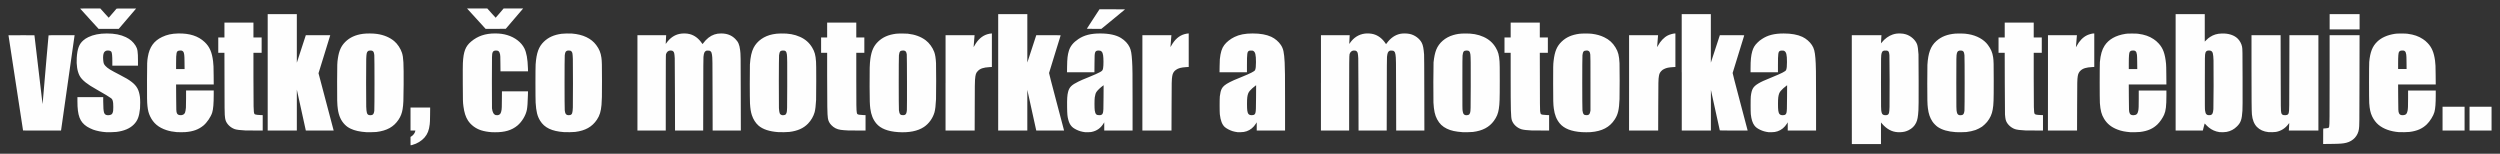 <?xml version="1.0" encoding="UTF-8" standalone="no"?>
<!-- Created with Inkscape (http://www.inkscape.org/) -->

<svg
   xmlns:dc="http://purl.org/dc/elements/1.1/"
   xmlns:cc="http://creativecommons.org/ns#"
   xmlns:rdf="http://www.w3.org/1999/02/22-rdf-syntax-ns#"
   xmlns:svg="http://www.w3.org/2000/svg"
   xmlns="http://www.w3.org/2000/svg"
   xmlns:sodipodi="http://sodipodi.sourceforge.net/DTD/sodipodi-0.dtd"
   xmlns:inkscape="http://www.inkscape.org/namespaces/inkscape"
   width="295.366mm"
   height="18.165mm"
   viewBox="0 0 295.366 18.165"
   version="1.1"
   id="svg839"
   inkscape:export-filename="E:\materialy\motomix\logo_2021_sk_email_black_t3.png"
   inkscape:export-xdpi="6.4000001"
   inkscape:export-ydpi="6.4000001"
   inkscape:version="0.92.4 (5da689c313, 2019-01-14)"
   sodipodi:docname="motto_2021_white.svg">
  <rect x="0" y="0" width="295.366" height="18.165" fill="#333333" stroke="none"/>
  <sodipodi:namedview
     id="namedview841"
     pagecolor="#505050"
     bordercolor="#ffffff"
     borderopacity="1"
     inkscape:pageshadow="0"
     inkscape:pageopacity="0"
     inkscape:pagecheckerboard="1"
     inkscape:document-units="mm"
     showgrid="false"
     fit-margin-top="1"
     fit-margin-left="1"
     fit-margin-right="1"
     fit-margin-bottom="1"
     inkscape:zoom="0.5052024"
     inkscape:cx="238.19092"
     inkscape:cy="-118.80559"
     inkscape:window-width="1920"
     inkscape:window-height="1017"
     inkscape:window-x="-8"
     inkscape:window-y="-8"
     inkscape:window-maximized="1"
     inkscape:current-layer="layer1" />
  <defs
     id="defs836" />
  <g
     inkscape:label="Vrstva 1"
     inkscape:groupmode="layer"
     id="layer1"
     transform="translate(-102.051,141.45)">
    <path
       style="fill:#fefefe;fill-opacity:1;stroke-width:0.016"
       d="m 150.553,-124.78 v -0.496 l 0.083,-0.05 c 0.242,-0.145 0.435,-0.404 0.48,-0.645 l 0.011,-0.058 h -0.287 -0.287 v -1.356 -1.356 h 1.16 1.16 l -0.009,0.853 c -0.009,0.714 -0.014,0.897 -0.042,1.125 -0.083,0.708 -0.257,1.148 -0.612,1.559 -0.35,0.404 -0.885,0.729 -1.451,0.88 -0.083,0.022 -0.163,0.04 -0.178,0.04 -0.026,0 -0.027,-0.034 -0.027,-0.496 z m 170.281,-6.079 v -6.432 h 1.753 1.753 l -0.009,0.107 c -0.018,0.229 -0.054,0.851 -0.05,0.855 0,0.003 0.041,-0.04 0.084,-0.094 0.364,-0.454 0.84,-0.799 1.314,-0.953 0.298,-0.097 0.55,-0.13 0.902,-0.117 0.27,0.009 0.423,0.033 0.643,0.1 0.58,0.176 1.115,0.649 1.317,1.162 0.078,0.198 0.144,0.651 0.175,1.213 0.009,0.171 0.016,1.453 0.016,3.236 0,2.411 0,3.024 -0.024,3.341 -0.048,0.801 -0.115,1.164 -0.277,1.499 -0.187,0.388 -0.484,0.68 -0.897,0.881 -0.308,0.151 -0.583,0.216 -0.976,0.232 -0.751,0.031 -1.362,-0.214 -1.933,-0.776 -0.081,-0.08 -0.192,-0.199 -0.246,-0.264 l -0.097,-0.117 v 1.279 1.279 h -1.721 -1.721 z m 4.229,2.973 c 0.174,-0.09 0.203,-0.207 0.23,-0.942 0.023,-0.618 0.009,-5.864 -0.015,-6.099 -0.037,-0.351 -0.074,-0.445 -0.197,-0.511 -0.06,-0.032 -0.09,-0.036 -0.266,-0.036 -0.182,0 -0.204,0.003 -0.268,0.04 -0.103,0.058 -0.157,0.136 -0.191,0.272 -0.072,0.289 -0.072,0.282 -0.072,3.472 0,3.141 0,3.212 0.066,3.498 0.06,0.265 0.194,0.361 0.491,0.352 0.118,-0.004 0.159,-0.012 0.222,-0.044 z m 51.463,2.534 c 0,-0.721 0,-0.915 0.02,-0.915 0.114,-1.9e-4 0.467,-0.038 0.532,-0.056 0.116,-0.033 0.138,-0.06 0.16,-0.199 0.043,-0.27 0.049,-1.017 0.049,-5.816 v -4.953 h 1.769 1.769 l -0.009,5.215 c -0.009,5.342 -0.009,5.454 -0.068,5.881 -0.112,0.791 -0.674,1.404 -1.477,1.609 -0.4,0.102 -0.736,0.127 -1.842,0.139 l -0.908,0.01 z m -261.925,-0.48 c -0.533,-0.033 -1.133,-0.15 -1.544,-0.301 -0.204,-0.075 -0.567,-0.254 -0.724,-0.356 -0.855,-0.56 -1.134,-1.301 -1.134,-3.009 v -0.48 h 1.523 1.523 v 0.48 c 0,0.73 0.036,1.183 0.11,1.377 0.043,0.115 0.102,0.184 0.196,0.232 0.162,0.083 0.501,0.063 0.658,-0.038 0.111,-0.072 0.175,-0.205 0.211,-0.44 0.023,-0.149 0.022,-0.707 0,-0.904 -0.039,-0.329 -0.094,-0.459 -0.239,-0.572 -0.208,-0.16 -0.737,-0.479 -1.681,-1.015 -0.691,-0.392 -0.975,-0.574 -1.321,-0.845 -0.351,-0.275 -0.597,-0.55 -0.737,-0.826 -0.261,-0.514 -0.375,-1.249 -0.323,-2.087 0.065,-1.064 0.277,-1.629 0.772,-2.061 0.18,-0.158 0.334,-0.258 0.586,-0.382 0.592,-0.291 1.324,-0.437 2.194,-0.437 0.915,0 1.632,0.139 2.255,0.438 0.501,0.24 0.865,0.56 1.144,1.005 0.231,0.367 0.283,0.696 0.283,1.781 v 0.583 h -1.515 -1.515 v -0.472 c 0,-0.706 -0.038,-1.068 -0.122,-1.186 -0.015,-0.022 -0.067,-0.059 -0.115,-0.083 -0.112,-0.056 -0.342,-0.07 -0.48,-0.03 -0.106,0.031 -0.226,0.133 -0.277,0.234 -0.088,0.177 -0.119,0.489 -0.085,0.869 0.033,0.38 0.08,0.501 0.266,0.699 0.27,0.287 0.578,0.478 1.694,1.05 0.717,0.368 1.06,0.573 1.397,0.833 0.615,0.476 0.868,0.936 0.984,1.788 0.035,0.256 0.04,1.051 0.009,1.356 -0.099,0.957 -0.29,1.447 -0.739,1.896 -0.47,0.47 -1.158,0.761 -2.063,0.872 -0.198,0.024 -0.966,0.043 -1.19,0.029 z m 8.328,-0.009 c -0.42,-0.033 -0.851,-0.116 -1.213,-0.235 -0.936,-0.307 -1.543,-0.818 -1.927,-1.623 -0.177,-0.372 -0.262,-0.698 -0.317,-1.222 -0.05,-0.479 -0.059,-0.963 -0.052,-3.049 0.009,-2.237 0.009,-2.204 0.099,-2.761 0.194,-1.158 0.715,-1.886 1.681,-2.348 0.569,-0.272 1.138,-0.398 1.88,-0.415 1.371,-0.032 2.4,0.301 3.155,1.019 0.583,0.555 0.859,1.188 0.992,2.275 0.048,0.394 0.059,0.644 0.067,1.677 l 0.009,1.051 h -2.224 -2.224 l 0.009,1.535 c 0.009,1.625 0.009,1.631 0.082,1.846 0.053,0.152 0.187,0.237 0.395,0.249 0.279,0.017 0.478,-0.087 0.567,-0.294 0.043,-0.102 0.089,-0.347 0.108,-0.59 0.009,-0.119 0.017,-0.614 0.017,-1.122 v -0.91 h 1.634 1.634 v 0.448 c 0,1.103 -0.057,1.773 -0.183,2.169 -0.158,0.499 -0.615,1.175 -1.024,1.515 -0.57,0.474 -1.232,0.716 -2.148,0.784 -0.256,0.019 -0.762,0.018 -1.015,-9.4e-4 z m 0.923,-8.21 c -0.009,-0.571 -0.014,-0.796 -0.033,-0.916 -0.047,-0.308 -0.094,-0.402 -0.232,-0.473 -0.082,-0.042 -0.097,-0.044 -0.254,-0.039 -0.274,0.009 -0.371,0.079 -0.42,0.303 -0.042,0.195 -0.057,0.499 -0.057,1.203 v 0.68 h 0.502 0.502 z m 21.49,8.219 c -0.78,-0.049 -1.392,-0.185 -1.872,-0.418 -0.283,-0.137 -0.464,-0.264 -0.675,-0.476 -0.45,-0.451 -0.72,-1.047 -0.83,-1.833 -0.08,-0.571 -0.093,-1.047 -0.085,-3.291 0.009,-2.123 0.009,-2.15 0.091,-2.706 0.133,-0.894 0.382,-1.453 0.864,-1.935 0.529,-0.529 1.208,-0.842 2.087,-0.961 0.451,-0.061 1.212,-0.056 1.674,0.011 0.815,0.119 1.502,0.408 2.032,0.852 0.391,0.328 0.751,0.873 0.916,1.386 0.175,0.544 0.209,1.201 0.195,3.764 -0.01,1.867 -0.029,2.307 -0.122,2.886 -0.077,0.476 -0.226,0.862 -0.483,1.246 -0.571,0.854 -1.374,1.299 -2.625,1.452 -0.137,0.017 -0.992,0.033 -1.166,0.022 z m 0.7,-2.049 c 0.129,-0.067 0.189,-0.19 0.231,-0.472 0.031,-0.212 0.031,-6.348 0,-6.591 -0.04,-0.309 -0.085,-0.417 -0.205,-0.487 -0.061,-0.035 -0.097,-0.044 -0.213,-0.049 -0.179,-0.009 -0.269,0.016 -0.356,0.097 -0.123,0.113 -0.158,0.29 -0.18,0.908 -0.02,0.547 -0.019,5.125 0,5.631 0.028,0.709 0.087,0.902 0.303,0.981 0.102,0.037 0.333,0.028 0.42,-0.018 z m 14.092,2.047 c -0.425,-0.025 -0.896,-0.109 -1.245,-0.222 -0.645,-0.208 -1.2,-0.623 -1.55,-1.158 -0.273,-0.418 -0.441,-0.945 -0.537,-1.686 -0.063,-0.491 -0.066,-0.589 -0.074,-2.689 -0.009,-1.385 0,-2.162 0.01,-2.403 0.068,-1.366 0.305,-1.987 0.974,-2.548 0.784,-0.657 1.673,-0.958 2.832,-0.958 0.544,2e-5 0.985,0.059 1.429,0.191 0.919,0.273 1.671,0.852 2.028,1.563 0.257,0.511 0.391,1.26 0.425,2.367 l 0.01,0.353 h -1.627 -1.627 l -0.009,-0.932 c -0.009,-0.875 -0.009,-0.941 -0.041,-1.081 -0.076,-0.34 -0.192,-0.447 -0.485,-0.445 -0.211,0.002 -0.345,0.08 -0.398,0.234 -0.08,0.23 -0.077,0.086 -0.083,3.374 0,2.186 0,3.107 0.011,3.22 0.052,0.466 0.204,0.736 0.452,0.803 0.104,0.028 0.289,0.01 0.383,-0.038 0.169,-0.086 0.238,-0.225 0.301,-0.606 0.022,-0.132 0.027,-0.324 0.033,-1.162 l 0.009,-1.003 h 1.539 1.539 l -0.01,0.432 c -0.022,0.871 -0.06,1.421 -0.123,1.749 -0.126,0.656 -0.582,1.416 -1.116,1.861 -0.664,0.554 -1.501,0.803 -2.657,0.792 -0.17,-0.002 -0.349,-0.005 -0.397,-0.008 z m 8.55,-0.006 c -1.439,-0.102 -2.313,-0.521 -2.821,-1.351 -0.331,-0.541 -0.462,-1.073 -0.529,-2.138 -0.029,-0.463 -0.029,-4.11 0,-4.513 0.098,-1.362 0.363,-2.093 0.973,-2.682 0.539,-0.52 1.191,-0.812 2.092,-0.935 0.248,-0.034 0.945,-0.048 1.237,-0.025 1.29,0.102 2.272,0.569 2.859,1.36 0.354,0.477 0.526,0.894 0.608,1.473 0.061,0.429 0.07,0.807 0.071,2.751 0,1.853 -0.009,2.3 -0.056,2.832 -0.071,0.794 -0.217,1.27 -0.541,1.754 -0.567,0.849 -1.371,1.302 -2.576,1.451 -0.237,0.029 -1.027,0.043 -1.317,0.022 z m 0.734,-2.02 c 0.229,-0.069 0.286,-0.232 0.313,-0.89 0.019,-0.469 0.019,-5.163 0,-5.726 -0.022,-0.638 -0.05,-0.795 -0.166,-0.905 -0.087,-0.084 -0.173,-0.108 -0.355,-0.099 -0.117,0.006 -0.153,0.014 -0.215,0.05 -0.131,0.077 -0.178,0.188 -0.22,0.518 -0.032,0.254 -0.03,6.227 0,6.488 0.045,0.373 0.111,0.497 0.299,0.564 0.078,0.028 0.25,0.028 0.341,7.5e-4 z m 24.582,2.02 c -1.047,-0.074 -1.833,-0.334 -2.336,-0.773 -0.34,-0.297 -0.619,-0.737 -0.781,-1.228 -0.124,-0.378 -0.183,-0.742 -0.223,-1.378 -0.028,-0.456 -0.034,-4.205 -0.009,-4.623 0.056,-0.863 0.198,-1.502 0.435,-1.962 0.421,-0.817 1.243,-1.394 2.277,-1.597 0.315,-0.062 0.529,-0.083 0.944,-0.092 0.917,-0.02 1.603,0.102 2.27,0.402 0.625,0.281 1.09,0.691 1.429,1.258 0.299,0.5 0.403,0.881 0.457,1.671 0.018,0.265 0.023,0.742 0.024,2.266 0,1.07 -0.009,2.074 -0.016,2.252 -0.031,0.632 -0.096,1.169 -0.173,1.448 -0.136,0.487 -0.412,0.966 -0.778,1.346 -0.53,0.551 -1.237,0.867 -2.205,0.986 -0.252,0.031 -1.015,0.044 -1.317,0.023 z m 0.798,-2.043 c 0.098,-0.048 0.149,-0.116 0.186,-0.251 0.066,-0.24 0.068,-0.283 0.075,-3.178 0.009,-2.682 0,-3.466 -0.043,-3.73 -0.052,-0.346 -0.169,-0.453 -0.483,-0.439 -0.294,0.013 -0.381,0.124 -0.439,0.56 -0.026,0.196 -0.04,5.82 -0.015,6.234 0.035,0.589 0.095,0.746 0.311,0.826 0.098,0.036 0.313,0.024 0.408,-0.022 z m 13.367,2.042 c -1.212,-0.079 -2.077,-0.419 -2.575,-1.013 -0.395,-0.471 -0.62,-1.029 -0.716,-1.774 -0.061,-0.481 -0.074,-0.851 -0.082,-2.597 -0.01,-2.113 0.009,-2.671 0.091,-3.283 0.133,-0.947 0.397,-1.527 0.921,-2.03 0.537,-0.514 1.193,-0.804 2.092,-0.923 0.27,-0.036 1.109,-0.04 1.404,-0.008 0.85,0.094 1.551,0.351 2.118,0.777 0.421,0.316 0.81,0.847 1.007,1.375 0.115,0.309 0.183,0.726 0.214,1.321 0.022,0.413 0.022,3.779 0,4.272 -0.029,0.689 -0.095,1.24 -0.182,1.545 -0.201,0.701 -0.663,1.342 -1.247,1.731 -0.729,0.485 -1.761,0.691 -3.044,0.607 z m 0.803,-2.046 c 0.139,-0.072 0.197,-0.213 0.228,-0.558 0.026,-0.292 0.013,-6.415 -0.014,-6.578 -0.047,-0.278 -0.096,-0.365 -0.243,-0.428 -0.071,-0.031 -0.103,-0.035 -0.234,-0.029 -0.308,0.013 -0.389,0.114 -0.448,0.56 -0.032,0.24 -0.031,6.271 0,6.511 0.06,0.451 0.171,0.578 0.495,0.566 0.108,-0.004 0.153,-0.013 0.214,-0.045 z m 21.277,2.054 c -0.376,-0.048 -0.68,-0.133 -0.975,-0.274 -0.338,-0.162 -0.532,-0.304 -0.68,-0.498 -0.156,-0.205 -0.239,-0.384 -0.326,-0.705 -0.104,-0.383 -0.128,-0.64 -0.139,-1.502 -0.012,-0.957 0.015,-1.382 0.114,-1.771 0.143,-0.564 0.407,-0.829 1.221,-1.227 0.344,-0.168 0.504,-0.237 1.245,-0.536 0.584,-0.235 1.124,-0.477 1.323,-0.592 0.259,-0.15 0.303,-0.207 0.35,-0.457 0.058,-0.307 0.058,-1.183 0,-1.524 -0.04,-0.236 -0.078,-0.33 -0.173,-0.434 -0.081,-0.089 -0.157,-0.119 -0.321,-0.126 -0.265,-0.013 -0.403,0.063 -0.455,0.249 -0.053,0.188 -0.061,0.345 -0.068,1.331 l -0.009,0.987 h -1.619 -1.619 l 0.009,-0.67 c 0.013,-0.943 0.061,-1.373 0.211,-1.865 0.166,-0.547 0.523,-0.989 1.126,-1.392 0.68,-0.454 1.47,-0.657 2.564,-0.657 1.058,-5.7e-4 1.895,0.18 2.468,0.534 0.46,0.284 0.817,0.665 1.02,1.09 0.169,0.356 0.236,0.734 0.292,1.652 0.048,0.792 0.056,1.508 0.056,4.834 v 3.359 h -1.673 -1.674 v -0.487 -0.487 l -0.066,0.11 c -0.337,0.562 -0.793,0.893 -1.407,1.023 -0.113,0.024 -0.229,0.034 -0.446,0.038 -0.161,0.003 -0.318,0.003 -0.349,-9.4e-4 z m 1.936,-2.056 c 0.102,-0.05 0.146,-0.11 0.18,-0.242 0.053,-0.21 0.061,-0.409 0.069,-1.83 l 0.009,-1.418 -0.076,0.054 c -0.282,0.201 -0.631,0.532 -0.756,0.717 -0.111,0.163 -0.159,0.313 -0.214,0.661 -0.041,0.258 -0.042,1.303 0,1.554 0.07,0.438 0.193,0.561 0.552,0.551 0.127,-0.004 0.165,-0.011 0.238,-0.047 z m 16.084,2.056 c -0.206,-0.026 -0.446,-0.076 -0.603,-0.126 -0.321,-0.102 -0.716,-0.311 -0.905,-0.48 -0.315,-0.281 -0.508,-0.778 -0.589,-1.518 -0.029,-0.268 -0.029,-1.845 0,-2.11 0.041,-0.37 0.12,-0.688 0.221,-0.888 0.147,-0.292 0.409,-0.508 0.964,-0.795 0.299,-0.155 0.552,-0.266 1.29,-0.564 1.177,-0.476 1.628,-0.706 1.694,-0.865 0.075,-0.179 0.102,-0.428 0.102,-0.925 0,-0.887 -0.077,-1.202 -0.327,-1.338 -0.055,-0.029 -0.089,-0.034 -0.246,-0.034 -0.16,0 -0.192,0.005 -0.259,0.038 -0.203,0.1 -0.233,0.312 -0.233,1.672 v 0.853 h -1.62 -1.62 l 0.009,-0.678 c 0.009,-0.373 0.017,-0.757 0.026,-0.853 0.08,-0.802 0.236,-1.304 0.521,-1.681 0.275,-0.365 0.719,-0.717 1.2,-0.952 0.592,-0.29 1.255,-0.419 2.152,-0.419 0.912,-3.7e-4 1.63,0.128 2.207,0.394 0.446,0.206 0.887,0.584 1.141,0.979 0.285,0.442 0.372,0.844 0.439,2.045 0.038,0.676 0.047,1.586 0.047,4.723 l 1.9e-4,3.327 h -1.674 -1.673 v -0.487 -0.487 l -0.091,0.147 c -0.277,0.448 -0.659,0.762 -1.105,0.911 -0.239,0.08 -0.408,0.106 -0.724,0.112 -0.161,0.003 -0.318,0.003 -0.349,-9.4e-4 z m 1.873,-2.03 c 0.133,-0.04 0.208,-0.125 0.242,-0.276 0.053,-0.234 0.06,-0.412 0.069,-1.823 l 0.009,-1.418 -0.054,0.038 c -0.244,0.174 -0.562,0.459 -0.7,0.629 -0.168,0.207 -0.236,0.382 -0.292,0.758 -0.041,0.27 -0.042,1.312 0,1.562 0.057,0.352 0.13,0.468 0.334,0.532 0.093,0.029 0.29,0.028 0.392,-0.003 z m 24.736,2.031 c -0.885,-0.066 -1.384,-0.176 -1.878,-0.412 -0.526,-0.252 -0.875,-0.588 -1.158,-1.118 -0.261,-0.489 -0.379,-1.031 -0.431,-1.982 -0.024,-0.432 -0.011,-4.501 0.014,-4.743 0.069,-0.647 0.171,-1.122 0.32,-1.496 0.325,-0.812 1.057,-1.443 1.998,-1.722 0.43,-0.127 0.768,-0.175 1.325,-0.187 0.915,-0.02 1.606,0.102 2.265,0.4 0.63,0.285 1.095,0.693 1.434,1.261 0.298,0.499 0.4,0.875 0.456,1.672 0.02,0.283 0.025,0.705 0.025,2.27 0,2.233 -0.015,2.668 -0.112,3.307 -0.084,0.548 -0.251,0.954 -0.582,1.41 -0.544,0.749 -1.341,1.171 -2.478,1.311 -0.188,0.023 -1.01,0.043 -1.198,0.029 z m 0.679,-2.05 c 0.098,-0.048 0.149,-0.116 0.186,-0.251 0.066,-0.239 0.067,-0.286 0.075,-3.146 0.009,-2.65 0,-3.5 -0.043,-3.762 -0.052,-0.346 -0.169,-0.453 -0.483,-0.439 -0.302,0.013 -0.386,0.127 -0.441,0.592 -0.016,0.137 -0.021,0.834 -0.021,3.244 0,2.804 0,3.085 0.026,3.252 0.052,0.356 0.113,0.467 0.291,0.532 0.098,0.036 0.313,0.024 0.408,-0.022 z m 13.367,2.042 c -1.219,-0.08 -2.083,-0.421 -2.583,-1.021 -0.388,-0.466 -0.612,-1.021 -0.708,-1.761 -0.071,-0.543 -0.079,-0.835 -0.08,-2.966 0,-2.023 0,-2.222 0.056,-2.681 0.126,-1.1 0.387,-1.724 0.945,-2.26 0.543,-0.522 1.194,-0.81 2.1,-0.931 0.295,-0.039 1.163,-0.04 1.469,-5.6e-4 0.584,0.075 1.024,0.199 1.474,0.417 0.578,0.28 0.986,0.649 1.32,1.194 0.322,0.524 0.432,0.954 0.479,1.874 0.021,0.402 0.021,3.723 1.9e-4,4.232 -0.051,1.262 -0.18,1.81 -0.565,2.403 -0.601,0.926 -1.49,1.394 -2.851,1.502 -0.233,0.018 -0.764,0.018 -1.056,-9.4e-4 z m 0.803,-2.046 c 0.105,-0.054 0.157,-0.142 0.201,-0.341 l 0.035,-0.157 v -3.236 c 0,-2.582 0,-3.265 -0.021,-3.379 -0.043,-0.294 -0.093,-0.387 -0.244,-0.452 -0.071,-0.031 -0.103,-0.035 -0.234,-0.029 -0.305,0.013 -0.393,0.122 -0.448,0.552 -0.032,0.251 -0.031,6.278 0,6.519 0.06,0.451 0.171,0.578 0.495,0.566 0.108,-0.004 0.153,-0.013 0.214,-0.045 z m 21.277,2.054 c -0.376,-0.048 -0.68,-0.133 -0.976,-0.274 -0.349,-0.167 -0.533,-0.303 -0.692,-0.513 -0.227,-0.3 -0.366,-0.736 -0.429,-1.344 -0.029,-0.279 -0.029,-1.86 0,-2.102 0.103,-0.862 0.274,-1.151 0.899,-1.526 0.336,-0.202 0.665,-0.352 1.576,-0.721 1.175,-0.476 1.628,-0.707 1.694,-0.864 0.077,-0.182 0.104,-0.44 0.103,-0.949 0,-0.873 -0.078,-1.179 -0.327,-1.314 -0.055,-0.029 -0.089,-0.034 -0.246,-0.034 -0.16,0 -0.192,0.005 -0.259,0.038 -0.203,0.1 -0.233,0.312 -0.233,1.672 v 0.853 h -1.618 -1.618 l 1.8e-4,-0.496 c 0,-0.935 0.056,-1.486 0.198,-1.977 0.128,-0.44 0.291,-0.713 0.621,-1.034 0.2,-0.195 0.276,-0.256 0.524,-0.422 0.679,-0.454 1.463,-0.655 2.562,-0.655 0.913,-3.7e-4 1.646,0.131 2.214,0.397 0.446,0.209 0.88,0.582 1.134,0.977 0.248,0.384 0.34,0.734 0.407,1.537 0.067,0.814 0.08,1.596 0.08,5.215 l 1.9e-4,3.343 h -1.673 -1.674 v -0.487 -0.487 l -0.091,0.147 c -0.279,0.45 -0.657,0.762 -1.104,0.911 -0.239,0.08 -0.408,0.106 -0.724,0.112 -0.161,0.003 -0.318,0.003 -0.349,-9.4e-4 z m 1.873,-2.03 c 0.13,-0.039 0.209,-0.126 0.242,-0.268 0.054,-0.229 0.061,-0.424 0.069,-1.838 l 0.009,-1.41 -0.054,0.038 c -0.244,0.174 -0.562,0.459 -0.7,0.629 -0.168,0.206 -0.233,0.377 -0.292,0.758 -0.042,0.269 -0.043,1.31 0,1.562 0.057,0.352 0.13,0.468 0.335,0.532 0.093,0.029 0.29,0.028 0.392,-0.003 z m 20.247,2.024 c -0.931,-0.068 -1.594,-0.257 -2.118,-0.603 -0.203,-0.134 -0.495,-0.429 -0.638,-0.645 -0.3,-0.453 -0.461,-0.924 -0.542,-1.591 -0.061,-0.504 -0.071,-0.908 -0.071,-2.903 0,-1.09 0.009,-2.044 0.016,-2.197 0.083,-1.415 0.385,-2.225 1.051,-2.818 0.596,-0.531 1.301,-0.806 2.272,-0.887 0.142,-0.012 0.373,-0.015 0.642,-0.009 0.436,0.01 0.556,0.02 0.885,0.075 0.979,0.163 1.821,0.628 2.29,1.263 0.371,0.502 0.539,0.897 0.624,1.462 0.064,0.426 0.071,0.723 0.072,2.81 0,2.334 -0.014,2.735 -0.119,3.363 -0.093,0.556 -0.305,1.023 -0.669,1.475 -0.137,0.17 -0.417,0.434 -0.592,0.559 -0.172,0.122 -0.559,0.32 -0.769,0.393 -0.307,0.106 -0.717,0.197 -1.079,0.238 -0.194,0.022 -1.019,0.032 -1.253,0.015 z m 0.795,-2.042 c 0.134,-0.07 0.19,-0.189 0.23,-0.495 0.031,-0.239 0.032,-6.28 0,-6.543 -0.04,-0.331 -0.082,-0.439 -0.206,-0.511 -0.061,-0.036 -0.096,-0.044 -0.219,-0.049 -0.286,-0.013 -0.41,0.074 -0.472,0.33 -0.063,0.262 -0.066,0.4 -0.066,3.49 0,3.14 0,3.208 0.072,3.485 0.047,0.185 0.11,0.264 0.251,0.317 0.089,0.033 0.326,0.02 0.408,-0.023 z m 19.834,2.049 c -0.681,-0.058 -1.078,-0.14 -1.537,-0.318 -0.721,-0.278 -1.215,-0.678 -1.576,-1.275 -0.302,-0.5 -0.426,-0.966 -0.492,-1.855 -0.029,-0.398 -0.029,-4.508 0,-4.838 0.078,-0.862 0.25,-1.467 0.555,-1.935 0.488,-0.751 1.316,-1.219 2.477,-1.4 0.188,-0.029 0.286,-0.034 0.755,-0.034 0.423,-3.7e-4 0.584,0.006 0.746,0.027 0.757,0.101 1.301,0.289 1.813,0.63 0.234,0.156 0.398,0.295 0.594,0.507 0.524,0.564 0.761,1.214 0.878,2.406 0.019,0.189 0.026,0.526 0.033,1.35 l 0.009,1.098 h -2.223 -2.223 l 0.009,1.511 c 0.009,1.628 0.009,1.648 0.093,1.876 0.066,0.177 0.222,0.256 0.483,0.242 0.317,-0.017 0.46,-0.153 0.531,-0.508 0.052,-0.256 0.062,-0.505 0.062,-1.467 l 1.9e-4,-0.94 h 1.634 1.634 l -10e-5,0.591 c 0,1.239 -0.068,1.807 -0.271,2.267 -0.169,0.384 -0.499,0.863 -0.787,1.141 -0.527,0.51 -1.161,0.787 -2.051,0.896 -0.188,0.023 -0.976,0.043 -1.142,0.029 z m 0.805,-8.235 c -0.009,-0.606 -0.013,-0.806 -0.032,-0.924 -0.039,-0.233 -0.067,-0.309 -0.142,-0.388 -0.085,-0.088 -0.16,-0.11 -0.36,-0.101 -0.127,0.006 -0.163,0.013 -0.23,0.05 -0.043,0.024 -0.095,0.066 -0.114,0.095 -0.084,0.125 -0.116,0.498 -0.116,1.403 l -1.9e-4,0.638 h 0.501 0.501 l -0.009,-0.773 z m 9.704,8.222 c -0.463,-0.069 -0.887,-0.254 -1.244,-0.545 -0.124,-0.101 -0.347,-0.317 -0.426,-0.413 -0.04,-0.048 -0.06,-0.062 -0.067,-0.048 -0.009,0.011 -0.057,0.201 -0.112,0.421 l -0.102,0.4 h -1.606 -1.606 v -6.876 -6.876 h 1.721 1.721 v 1.622 1.622 l 0.155,-0.153 c 0.205,-0.203 0.284,-0.269 0.467,-0.389 0.416,-0.273 0.833,-0.397 1.392,-0.412 0.812,-0.023 1.474,0.195 1.897,0.623 0.239,0.242 0.438,0.619 0.496,0.943 0.051,0.281 0.054,0.461 0.061,3.796 0.009,2.915 0,3.413 -0.018,3.759 -0.064,1.035 -0.193,1.408 -0.641,1.851 -0.355,0.352 -0.737,0.555 -1.219,0.651 -0.219,0.043 -0.66,0.056 -0.87,0.025 z m -0.966,-2.036 c 0.166,-0.086 0.219,-0.224 0.262,-0.678 0.026,-0.273 0.039,-5.09 0.016,-5.742 -0.028,-0.809 -0.081,-1.02 -0.288,-1.134 -0.095,-0.052 -0.32,-0.065 -0.441,-0.025 -0.115,0.038 -0.196,0.131 -0.229,0.263 -0.067,0.267 -0.067,0.264 -0.067,3.521 0,2.865 0,3.131 0.027,3.291 0.036,0.229 0.076,0.347 0.142,0.415 0.101,0.105 0.181,0.132 0.37,0.126 0.108,-0.004 0.158,-0.013 0.208,-0.038 z m 6.772,2.04 c -0.571,-0.062 -1.024,-0.265 -1.366,-0.613 -0.328,-0.333 -0.538,-0.862 -0.593,-1.495 -0.034,-0.393 -0.046,-1.834 -0.047,-5.556 v -3.787 h 1.72 1.72 l 0.009,4.358 c 0.009,4.457 0.009,4.533 0.067,4.808 0.047,0.217 0.186,0.299 0.482,0.284 0.259,-0.013 0.363,-0.088 0.405,-0.292 0.058,-0.281 0.061,-0.446 0.067,-4.848 l 0.009,-4.311 h 1.712 1.712 v 5.631 5.631 h -1.745 -1.745 v -0.033 c 0,-0.018 0.011,-0.2 0.025,-0.403 0.013,-0.204 0.023,-0.389 0.02,-0.412 -0.009,-0.037 -0.014,-0.029 -0.097,0.085 -0.357,0.494 -0.88,0.825 -1.471,0.93 -0.181,0.032 -0.674,0.044 -0.88,0.021 z m 15.394,9.3e-4 c -0.973,-0.078 -1.815,-0.381 -2.394,-0.864 -0.3,-0.25 -0.57,-0.607 -0.755,-0.999 -0.199,-0.422 -0.287,-0.822 -0.343,-1.562 -0.03,-0.4 -0.03,-4.541 0,-4.862 0.111,-1.185 0.378,-1.856 0.957,-2.411 0.492,-0.471 1.185,-0.777 2.074,-0.916 0.188,-0.029 0.286,-0.034 0.755,-0.034 0.423,-3.8e-4 0.584,0.006 0.746,0.027 0.753,0.1 1.306,0.292 1.807,0.626 0.237,0.158 0.354,0.256 0.559,0.468 0.491,0.507 0.749,1.117 0.878,2.073 0.056,0.416 0.066,0.657 0.074,1.733 l 0.009,1.091 h -2.223 -2.223 l 0.009,1.511 c 0.009,1.623 0.009,1.651 0.09,1.871 0.069,0.183 0.221,0.261 0.485,0.247 0.316,-0.017 0.46,-0.155 0.531,-0.508 0.051,-0.257 0.063,-0.528 0.063,-1.48 v -0.927 h 1.634 1.634 l -1e-4,0.559 c 0,0.987 -0.047,1.579 -0.158,1.988 -0.118,0.435 -0.521,1.086 -0.899,1.451 -0.527,0.51 -1.161,0.787 -2.051,0.896 -0.238,0.029 -0.992,0.042 -1.253,0.021 z m 0.916,-8.228 c -0.009,-0.602 -0.013,-0.807 -0.033,-0.924 -0.039,-0.233 -0.067,-0.309 -0.142,-0.388 -0.085,-0.088 -0.16,-0.11 -0.36,-0.101 -0.129,0.006 -0.162,0.013 -0.234,0.052 -0.046,0.025 -0.097,0.068 -0.113,0.095 -0.082,0.136 -0.112,0.499 -0.112,1.393 l -10e-5,0.646 h 0.501 0.501 z m -281.599,8.034 c 0,-0.002 -0.388,-2.534 -0.862,-5.627 l -0.86,-5.623 1.53,-0.004 c 0.842,-0.002 1.533,-0.002 1.536,9.5e-4 0,0.003 0.216,1.811 0.474,4.017 0.258,2.207 0.473,4.03 0.479,4.052 0.009,0.023 0.011,0.03 0.015,0.016 0.017,-0.078 0.208,-2.303 0.458,-5.338 0.056,-0.677 0.176,-2.018 0.221,-2.474 0.013,-0.131 0.024,-0.247 0.024,-0.258 0,-0.016 0.318,-0.02 1.539,-0.02 h 1.539 l -0.009,0.036 c 0,0.02 -0.362,2.53 -0.794,5.58 -0.432,3.049 -0.79,5.567 -0.795,5.595 l -0.009,0.052 h -2.243 c -1.234,0 -2.243,-0.002 -2.244,-0.004 z m 26.238,-0.007 c -0.536,-0.019 -1.026,-0.081 -1.237,-0.157 -0.51,-0.183 -0.938,-0.604 -1.078,-1.061 -0.043,-0.138 -0.061,-0.259 -0.092,-0.619 -0.021,-0.245 -0.026,-0.784 -0.031,-3.811 l -0.009,-3.525 h -0.364 -0.364 v -0.904 -0.904 h 0.365 0.365 v -0.88 -0.88 h 1.713 1.713 v 0.88 0.88 h 0.484 0.484 v 0.904 0.904 h -0.484 -0.484 v 2.931 c 0,3.575 0.013,4.077 0.105,4.266 0.025,0.05 0.043,0.065 0.109,0.087 0.12,0.04 0.304,0.062 0.607,0.072 l 0.274,0.009 v 0.91 0.91 l -0.98,-0.003 c -0.539,-0.002 -1.033,-0.005 -1.098,-0.008 z m 2.665,-6.866 v -6.876 h 1.721 1.721 v 2.87 2.87 l 0.531,-1.625 0.531,-1.625 h 1.442 1.442 l -0.011,0.044 c -0.009,0.024 -0.318,1.035 -0.692,2.246 l -0.682,2.203 0.866,3.278 c 0.477,1.803 0.88,3.326 0.896,3.385 l 0.029,0.107 h -1.645 -1.645 l -0.531,-2.417 -0.531,-2.417 v 2.417 2.417 h -1.721 -1.721 z m 43.684,1.245 v -5.631 h 1.697 1.697 l -0.009,0.131 c -0.016,0.246 -0.04,0.733 -0.04,0.819 v 0.085 l 0.095,-0.133 c 0.403,-0.566 0.918,-0.923 1.515,-1.052 0.389,-0.084 0.867,-0.075 1.234,0.022 0.554,0.147 1.038,0.51 1.414,1.06 0.043,0.063 0.082,0.114 0.088,0.114 0.009,0 0.034,-0.034 0.063,-0.075 0.172,-0.243 0.42,-0.506 0.637,-0.674 0.444,-0.345 0.914,-0.504 1.487,-0.503 0.704,3.8e-4 1.236,0.204 1.676,0.641 0.36,0.358 0.495,0.669 0.577,1.322 0.067,0.539 0.068,0.588 0.075,5.13 l 0.009,4.374 h -1.665 -1.665 l -0.009,-4.144 c -0.009,-4.222 -0.009,-4.417 -0.068,-4.802 -0.032,-0.209 -0.071,-0.313 -0.143,-0.386 -0.096,-0.096 -0.151,-0.114 -0.339,-0.114 -0.14,7e-5 -0.177,0.006 -0.23,0.034 -0.183,0.098 -0.248,0.257 -0.296,0.719 -0.014,0.135 -0.021,1.296 -0.025,4.437 l -0.009,4.255 h -1.663 -1.663 l -0.009,-4.136 c -0.009,-2.703 -0.013,-4.232 -0.025,-4.414 -0.035,-0.57 -0.065,-0.701 -0.187,-0.808 -0.086,-0.076 -0.188,-0.103 -0.348,-0.094 -0.235,0.013 -0.413,0.169 -0.497,0.434 -0.023,0.071 -0.026,0.528 -0.029,4.548 v 4.469 h -1.673 -1.673 v -5.631 z m 24.864,5.621 c -0.266,-0.009 -0.658,-0.04 -0.849,-0.069 -0.457,-0.068 -0.8,-0.242 -1.103,-0.557 -0.239,-0.248 -0.362,-0.494 -0.411,-0.822 -0.069,-0.458 -0.086,-1.466 -0.087,-5.016 v -2.708 h -0.357 -0.357 v -0.904 -0.904 h 0.357 0.357 v -0.88 -0.88 h 1.721 1.721 v 0.88 0.88 h 0.476 0.476 v 0.904 0.904 h -0.476 -0.476 v 3.163 c 0,3.182 0.009,3.581 0.058,3.879 0.021,0.122 0.034,0.158 0.069,0.193 0.074,0.073 0.245,0.103 0.686,0.12 l 0.282,0.01 v 0.91 0.91 l -0.979,-0.003 c -0.539,-0.002 -1.037,-0.005 -1.106,-0.008 z m 11.54,-5.621 v -5.631 h 1.714 1.714 l -0.009,0.083 c -0.015,0.129 -0.104,1.235 -0.104,1.289 0,0.039 0.017,0.018 0.093,-0.121 0.393,-0.718 0.898,-1.17 1.517,-1.36 0.152,-0.047 0.412,-0.097 0.504,-0.097 l 0.043,-6e-5 v 1.98 1.98 l -0.305,0.019 c -0.686,0.042 -1.06,0.165 -1.336,0.44 -0.244,0.242 -0.298,0.405 -0.352,1.055 -0.022,0.265 -0.026,0.716 -0.032,3.153 l -0.009,2.843 h -1.72 -1.72 v -5.631 z m 6.218,-1.245 v -6.876 h 1.721 1.721 v 2.859 2.859 l 0.283,-0.864 c 0.155,-0.475 0.393,-1.202 0.528,-1.614 l 0.245,-0.749 h 1.444 c 1.368,0 1.443,0.002 1.435,0.028 0,0.015 -0.312,1.009 -0.684,2.209 -0.372,1.2 -0.679,2.202 -0.684,2.229 -0.009,0.033 0.268,1.091 0.872,3.379 0.484,1.832 0.885,3.351 0.891,3.375 l 0.01,0.044 h -1.642 -1.642 l -0.023,-0.101 c -0.012,-0.055 -0.251,-1.137 -0.529,-2.403 l -0.506,-2.302 v 2.403 2.403 h -1.721 -1.721 z m 17.036,1.245 v -5.631 h 1.715 1.715 l -0.01,0.091 c -0.014,0.136 -0.104,1.243 -0.104,1.288 0,0.027 0.03,-0.015 0.097,-0.135 0.407,-0.733 0.914,-1.181 1.545,-1.363 0.144,-0.041 0.392,-0.087 0.472,-0.088 l 0.043,-6e-5 v 1.98 1.98 l -0.306,0.019 c -0.593,0.036 -0.925,0.126 -1.212,0.33 -0.242,0.172 -0.375,0.399 -0.428,0.728 -0.069,0.436 -0.074,0.643 -0.08,3.605 l -0.009,2.827 h -1.72 -1.72 v -5.631 z m 21.097,0 v -5.631 h 1.698 1.698 l -0.009,0.115 c -0.012,0.16 -0.04,0.742 -0.04,0.84 v 0.081 l 0.094,-0.134 c 0.439,-0.629 1.033,-1 1.745,-1.092 0.301,-0.039 0.723,-0.013 1.005,0.062 0.558,0.148 1.048,0.518 1.423,1.074 l 0.077,0.114 0.103,-0.138 c 0.444,-0.597 0.954,-0.949 1.57,-1.083 0.287,-0.063 0.786,-0.058 1.118,0.011 0.599,0.124 1.175,0.549 1.433,1.058 0.142,0.28 0.217,0.663 0.27,1.376 0.013,0.174 0.02,1.53 0.025,4.612 l 0.009,4.366 h -1.665 -1.665 l -0.009,-4.128 c -0.009,-4.218 -0.009,-4.427 -0.069,-4.818 -0.031,-0.208 -0.07,-0.313 -0.143,-0.386 -0.096,-0.096 -0.151,-0.114 -0.339,-0.114 -0.14,7e-5 -0.177,0.006 -0.23,0.034 -0.181,0.097 -0.245,0.251 -0.296,0.711 -0.014,0.13 -0.021,1.254 -0.025,4.437 l -0.009,4.263 h -1.663 -1.663 l -0.009,-4.12 c -0.009,-2.606 -0.014,-4.228 -0.025,-4.414 -0.033,-0.578 -0.064,-0.716 -0.187,-0.823 -0.086,-0.076 -0.188,-0.103 -0.348,-0.094 -0.232,0.013 -0.409,0.166 -0.493,0.424 -0.041,0.125 -0.05,1.046 -0.051,5.153 v 3.874 h -1.666 -1.666 v -5.631 z m 24.864,5.621 c -0.498,-0.016 -0.959,-0.071 -1.182,-0.141 -0.517,-0.163 -0.963,-0.579 -1.124,-1.05 -0.123,-0.359 -0.144,-1.11 -0.144,-5.234 v -2.748 h -0.365 -0.365 v -0.904 -0.904 h 0.365 0.365 v -0.88 -0.88 h 1.721 1.721 v 0.88 0.88 h 0.476 0.476 v 0.904 0.904 h -0.476 -0.476 l 0.009,3.359 c 0,2.462 0.011,3.401 0.025,3.517 0.026,0.221 0.056,0.326 0.105,0.368 0.076,0.065 0.255,0.095 0.678,0.11 l 0.282,0.01 v 0.91 0.91 l -0.979,-0.003 c -0.539,-0.002 -1.037,-0.005 -1.106,-0.008 z m 11.54,-5.621 v -5.631 h 1.713 1.713 l -0.009,0.083 c -0.019,0.185 -0.103,1.229 -0.102,1.281 1e-4,0.051 0.009,0.044 0.081,-0.095 0.307,-0.572 0.729,-1.014 1.188,-1.245 0.223,-0.112 0.654,-0.23 0.842,-0.23 h 0.046 v 1.98 1.98 l -0.306,0.019 c -0.499,0.031 -0.749,0.085 -1.025,0.22 -0.155,0.077 -0.199,0.107 -0.31,0.218 -0.183,0.182 -0.259,0.333 -0.304,0.604 -0.07,0.424 -0.074,0.585 -0.081,3.589 l -0.009,2.859 h -1.72 -1.72 z m 6.218,-1.245 v -6.876 h 1.721 1.721 v 2.867 2.867 l 0.294,-0.896 c 0.162,-0.493 0.401,-1.223 0.531,-1.622 l 0.238,-0.726 h 1.444 c 1.368,0 1.444,0.002 1.435,0.028 -0.393,1.261 -1.362,4.404 -1.368,4.437 -0.009,0.033 0.268,1.093 0.872,3.379 0.484,1.832 0.885,3.351 0.891,3.375 l 0.01,0.044 h -1.642 c -1.299,0 -1.643,-0.004 -1.648,-0.02 0,-0.011 -0.242,-1.092 -0.529,-2.402 l -0.522,-2.382 v 2.402 2.402 h -1.721 -1.721 v -6.876 z m 40.599,6.866 c -0.523,-0.017 -1.013,-0.08 -1.229,-0.157 -0.528,-0.189 -0.969,-0.634 -1.092,-1.103 -0.033,-0.124 -0.055,-0.287 -0.084,-0.618 -0.012,-0.135 -0.02,-1.323 -0.024,-3.747 l -0.009,-3.549 h -0.364 -0.364 v -0.904 -0.904 h 0.365 0.365 v -0.88 -0.88 h 1.713 1.713 v 0.88 0.88 h 0.476 0.476 v 0.904 0.904 h -0.476 -0.476 l 1.9e-4,3.042 c 0,3.582 0.011,4.001 0.106,4.164 0.056,0.095 0.235,0.133 0.714,0.149 l 0.274,0.01 v 0.91 0.91 l -0.979,-0.003 c -0.539,-0.002 -1.037,-0.005 -1.106,-0.008 z m 2.673,-5.621 v -5.631 h 1.712 1.712 l -0.009,0.059 c 0,0.033 -0.027,0.327 -0.054,0.654 -0.026,0.327 -0.051,0.627 -0.055,0.666 -0.009,0.068 0,0.062 0.087,-0.109 0.315,-0.595 0.741,-1.034 1.227,-1.264 0.236,-0.112 0.615,-0.213 0.797,-0.213 h 0.053 v 1.98 1.98 l -0.218,0.011 c -0.732,0.037 -1.118,0.153 -1.408,0.425 -0.181,0.169 -0.284,0.375 -0.325,0.648 -0.064,0.429 -0.067,0.554 -0.075,3.541 l -0.009,2.883 h -1.72 -1.72 z m 46.619,4.227 v -1.404 h 1.301 1.301 v 1.404 1.404 h -1.301 -1.301 z m 3.188,0 v -1.404 h 1.301 1.301 v 1.404 1.404 h -1.301 -1.301 z m -16.528,-11.445 v -0.904 h 1.769 1.769 v 0.904 0.904 h -1.769 -1.769 z m -264.661,-0.335 c -0.589,-0.646 -1.081,-1.187 -1.093,-1.204 -0.022,-0.03 0,-0.031 1.174,-0.029 l 1.196,9.4e-4 0.488,0.546 c 0.269,0.3 0.494,0.546 0.5,0.545 0.009,-5.5e-4 0.211,-0.236 0.455,-0.524 0.244,-0.288 0.455,-0.534 0.469,-0.546 0.022,-0.02 0.183,-0.023 1.17,-0.019 l 1.144,0.004 -1.027,1.201 -1.027,1.201 -1.19,-9.3e-4 -1.19,-9.5e-4 -1.071,-1.174 z m 45.778,0.056 c -0.563,-0.616 -1.057,-1.159 -1.1,-1.206 l -0.077,-0.085 h 1.196 1.196 l 0.49,0.547 c 0.27,0.301 0.495,0.547 0.5,0.547 0.009,1.7e-4 0.219,-0.246 0.475,-0.547 l 0.465,-0.547 h 1.154 1.154 l -1.028,1.202 -1.028,1.202 -1.189,0.004 -1.189,0.004 z m 72.049,1.105 c 0,-0.008 0.341,-0.529 0.75,-1.158 l 0.745,-1.143 h 1.511 c 0.831,0 1.511,0.006 1.51,0.012 0,0.007 -0.631,0.527 -1.4,1.157 l -1.399,1.146 -0.862,3.8e-4 c -0.519,1.9e-4 -0.86,-0.006 -0.857,-0.014 z"
       id="path1061-6"
       sodipodi:nodetypes="ccsscccccccsccscscccccssssssssccsssssccccccsssssssssssscssscccccssscccssccccsssssccsssssssssccccsssscscscscsscccsssscssssscccssssssccccsssccccssssccccssssscssssscssssscscsssscsccssscccssssscccsccsscscsscccssscssssscssssccccssscscsssccsccssscssssssccsssssssscssscssscsssssscssscsscccssssscscccsscsssssscsssscccssscsssccccccssscccsscssscscccssscsssscssscccccssscsssscccccsssccssscssscssssssscsssssssssssssssssssssscssccsscssscsscccscscssscscccssscssssssscccccssscsssccccccsssccssscssscsssssssssssssssccsssssscscsssscsccsssscssssssssccccssssccccssssssssssccccccscsssscccccccccsssssscsscccsssssscsscccsscccccsssscccccccssccscccssscssscscssccccssssccccsssccscssssscccscscscsscsscscccscscccssscccccccccccccccccccccsssccccccccccccccccsscccccccccccccccccsccssssscscsssccccssscsscccscssssccccccsssccccccccccccccccccccsscsccccccccccsccsscccssssccccccccccccscsssssscccssccccccccccssssscccsssscccccccccsscsssscsssssscccsssssssccccsssscccccccssscccccccccccccccccccsssscccccccccssssscccsssssccccccccccsscscssscssscccccccssscccccccccccccccccccccccsccccsscccccsccsscccssssccccccccccccccccccccccccccccccccsccscssscccccccccccccsccccccccccscscscccc"
       inkscape:connector-curvature="0" />
  </g>
</svg>
